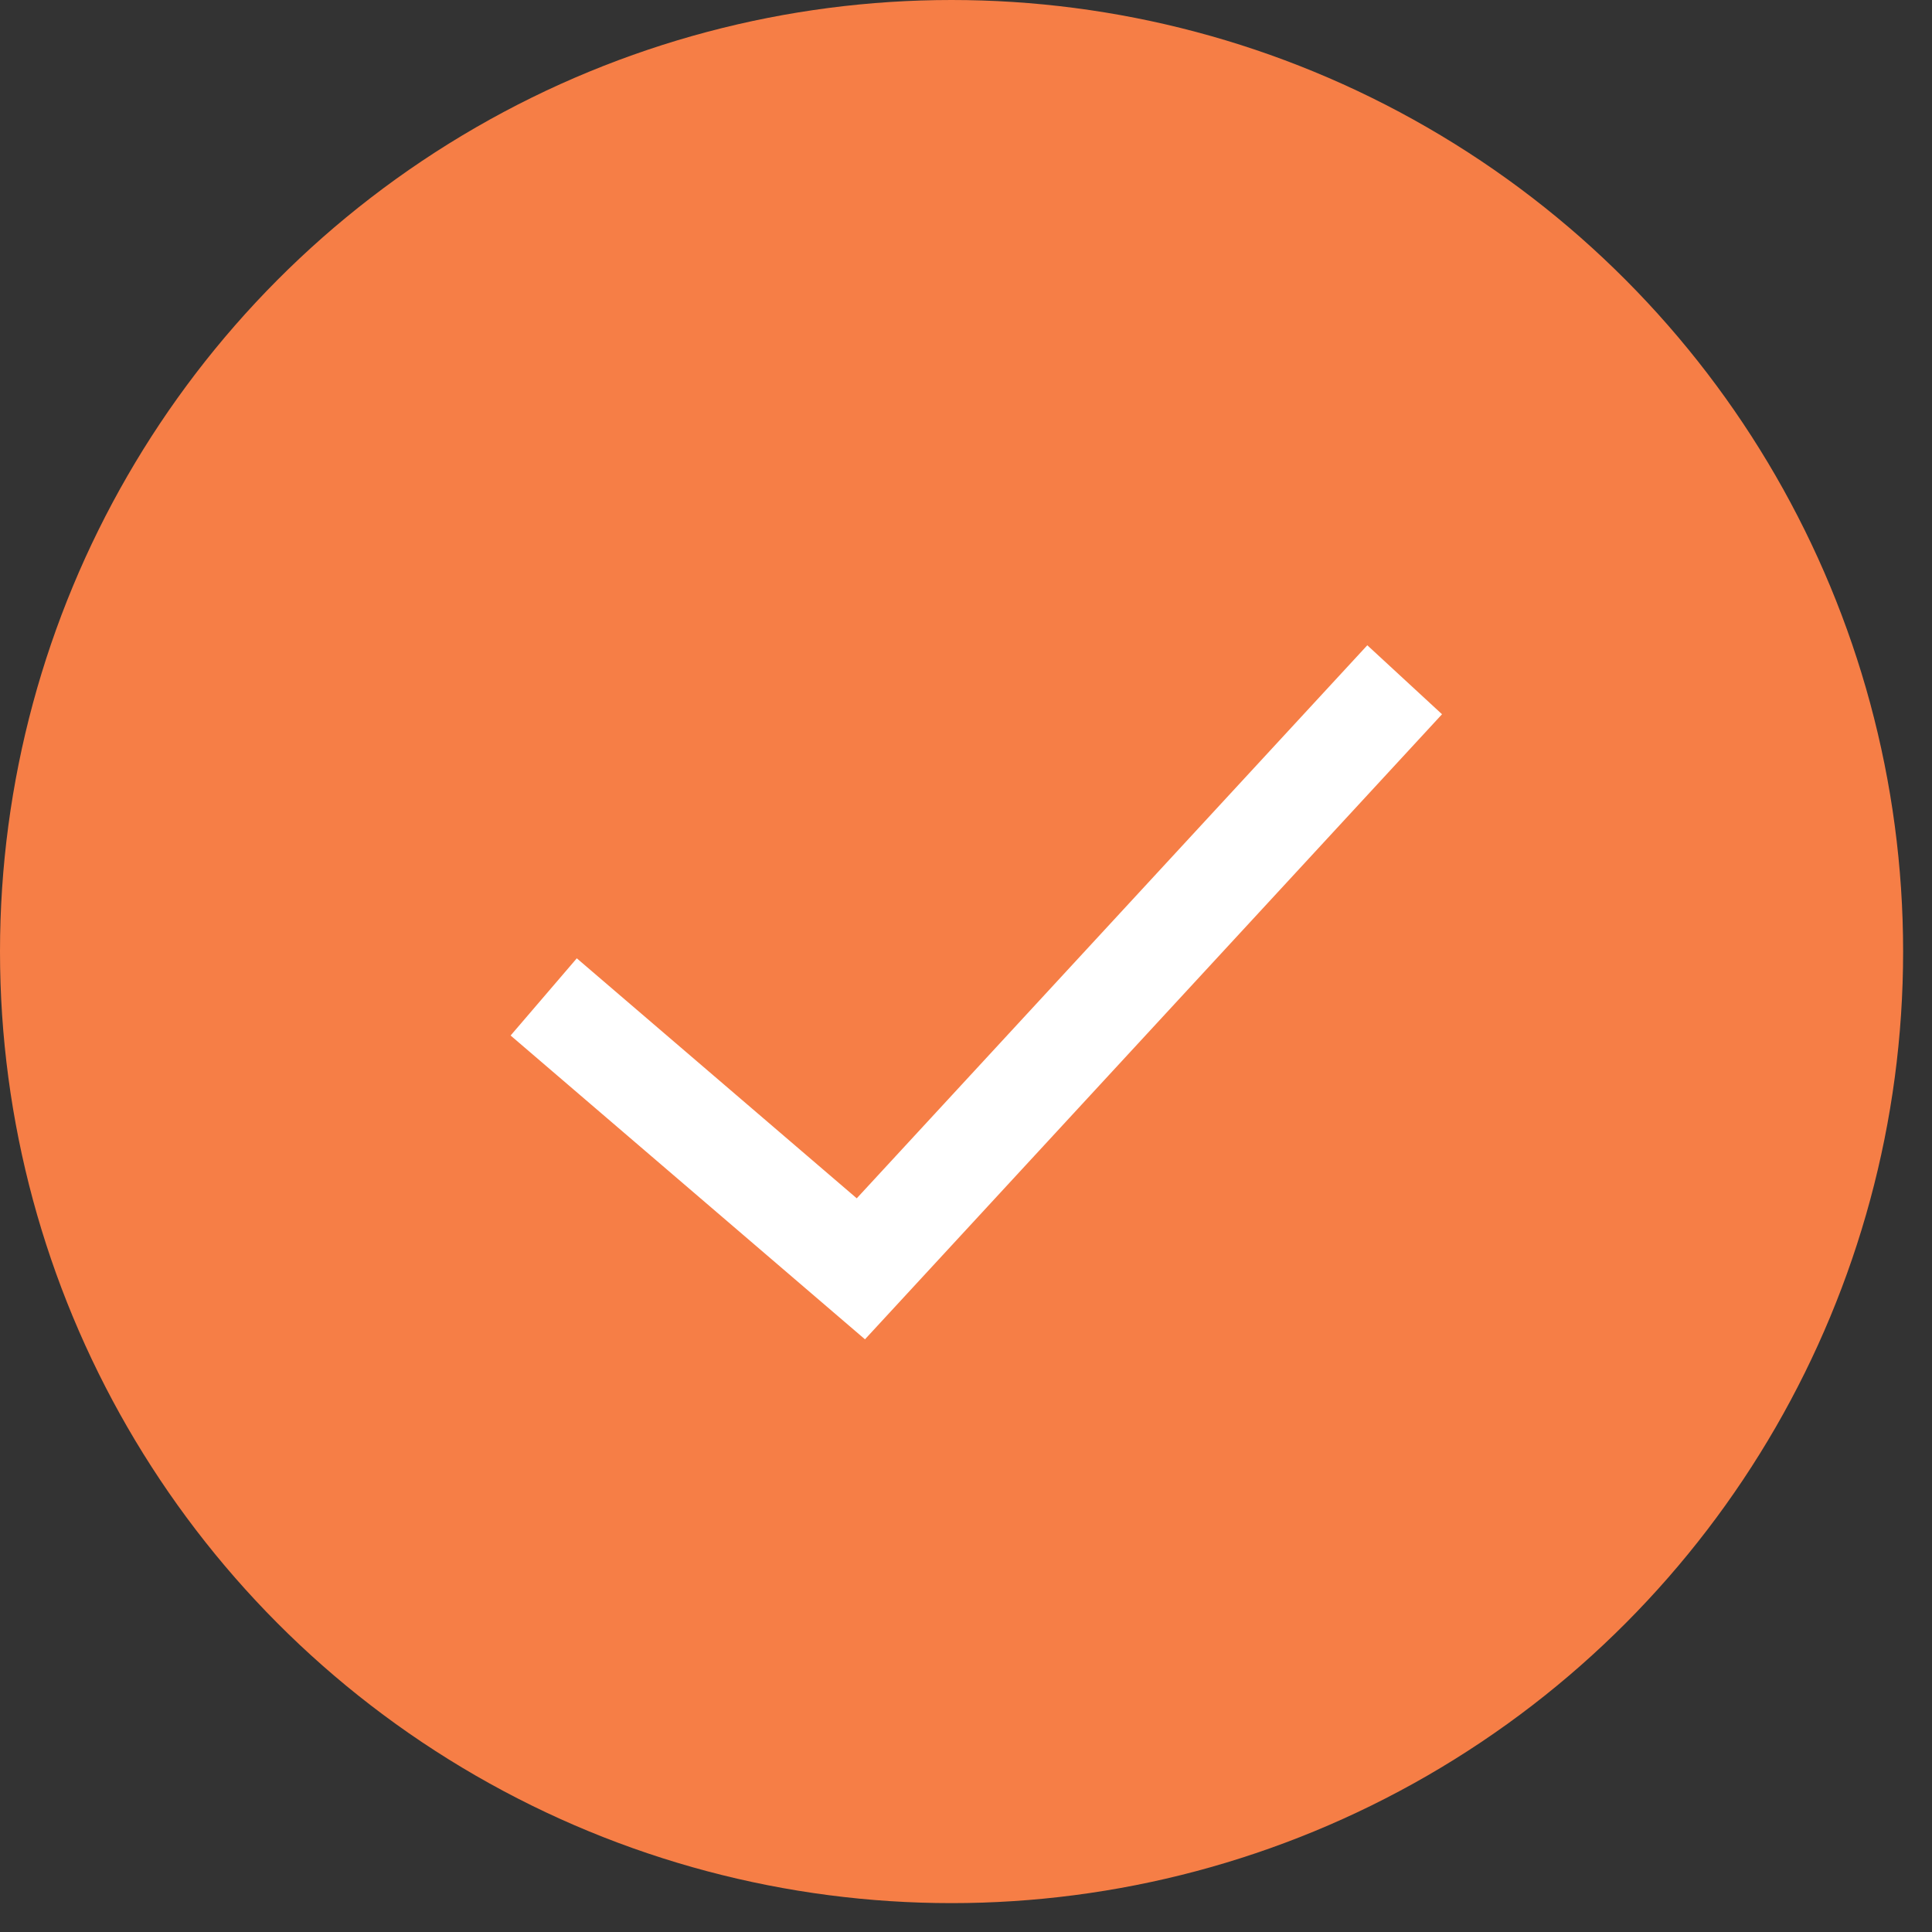 <svg width="19" height="19" viewBox="0 0 19 19" fill="none" xmlns="http://www.w3.org/2000/svg">
<rect x="0" y="0" width="19" height="19" fill="#333333" stroke="none"/>
<circle cx="9.358" cy="9.358" r="9.358" fill="#F67E46"/>
<path d="M5.347 9.804L8.466 12.478L13.814 6.685" stroke="white"/>
</svg>
